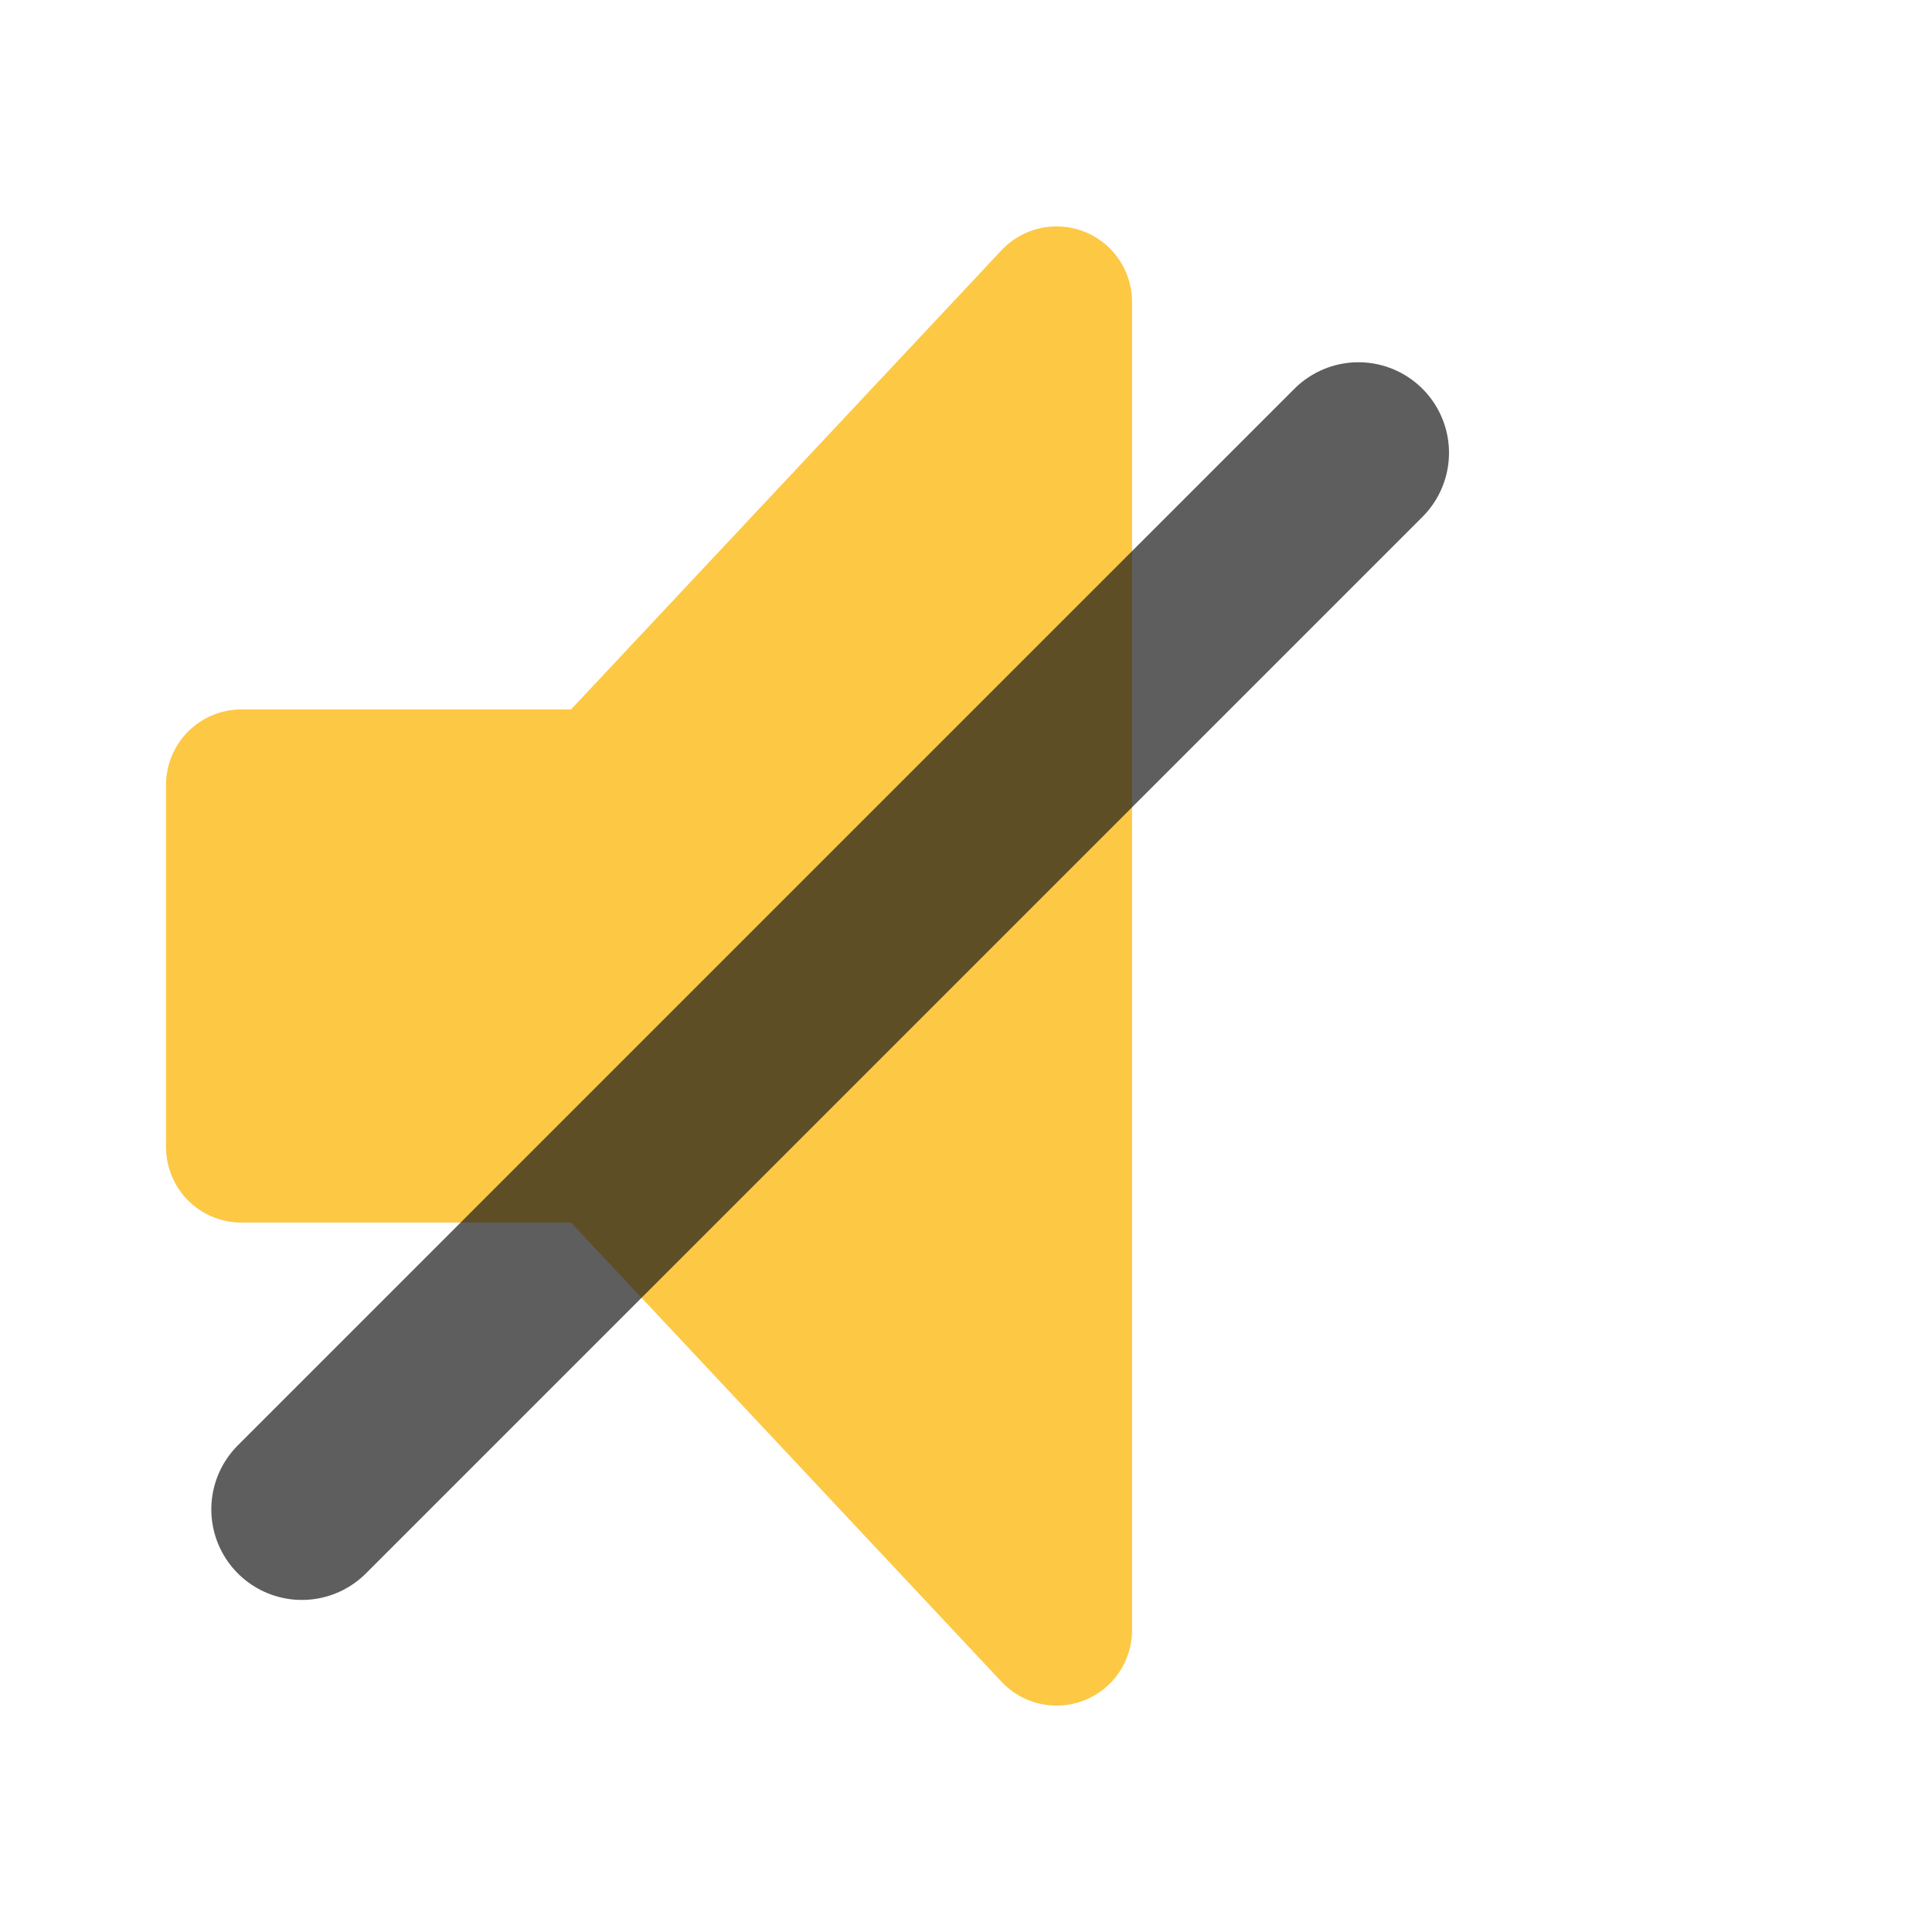 <?xml version="1.0" encoding="UTF-8" ?>
<!DOCTYPE svg PUBLIC "-//W3C//DTD SVG 1.1//EN" "http://www.w3.org/Graphics/SVG/1.1/DTD/svg11.dtd">
<svg width="64" height="64" viewBox="0 0 64 64" version="1.1" xmlns="http://www.w3.org/2000/svg">
  <polygon points="35 10, 20 26, 8 26, 8 38, 20 38, 35 54, 35 10" stroke-width="5" stroke-linejoin="round" stroke="#fdc844" fill="#fdc844" />
  <path d="M 10 50 L 45 15" stroke-width="6" stroke-linecap="round" stroke="#1b1b1b" fill="none" style="opacity:.7;"/>
</svg>
